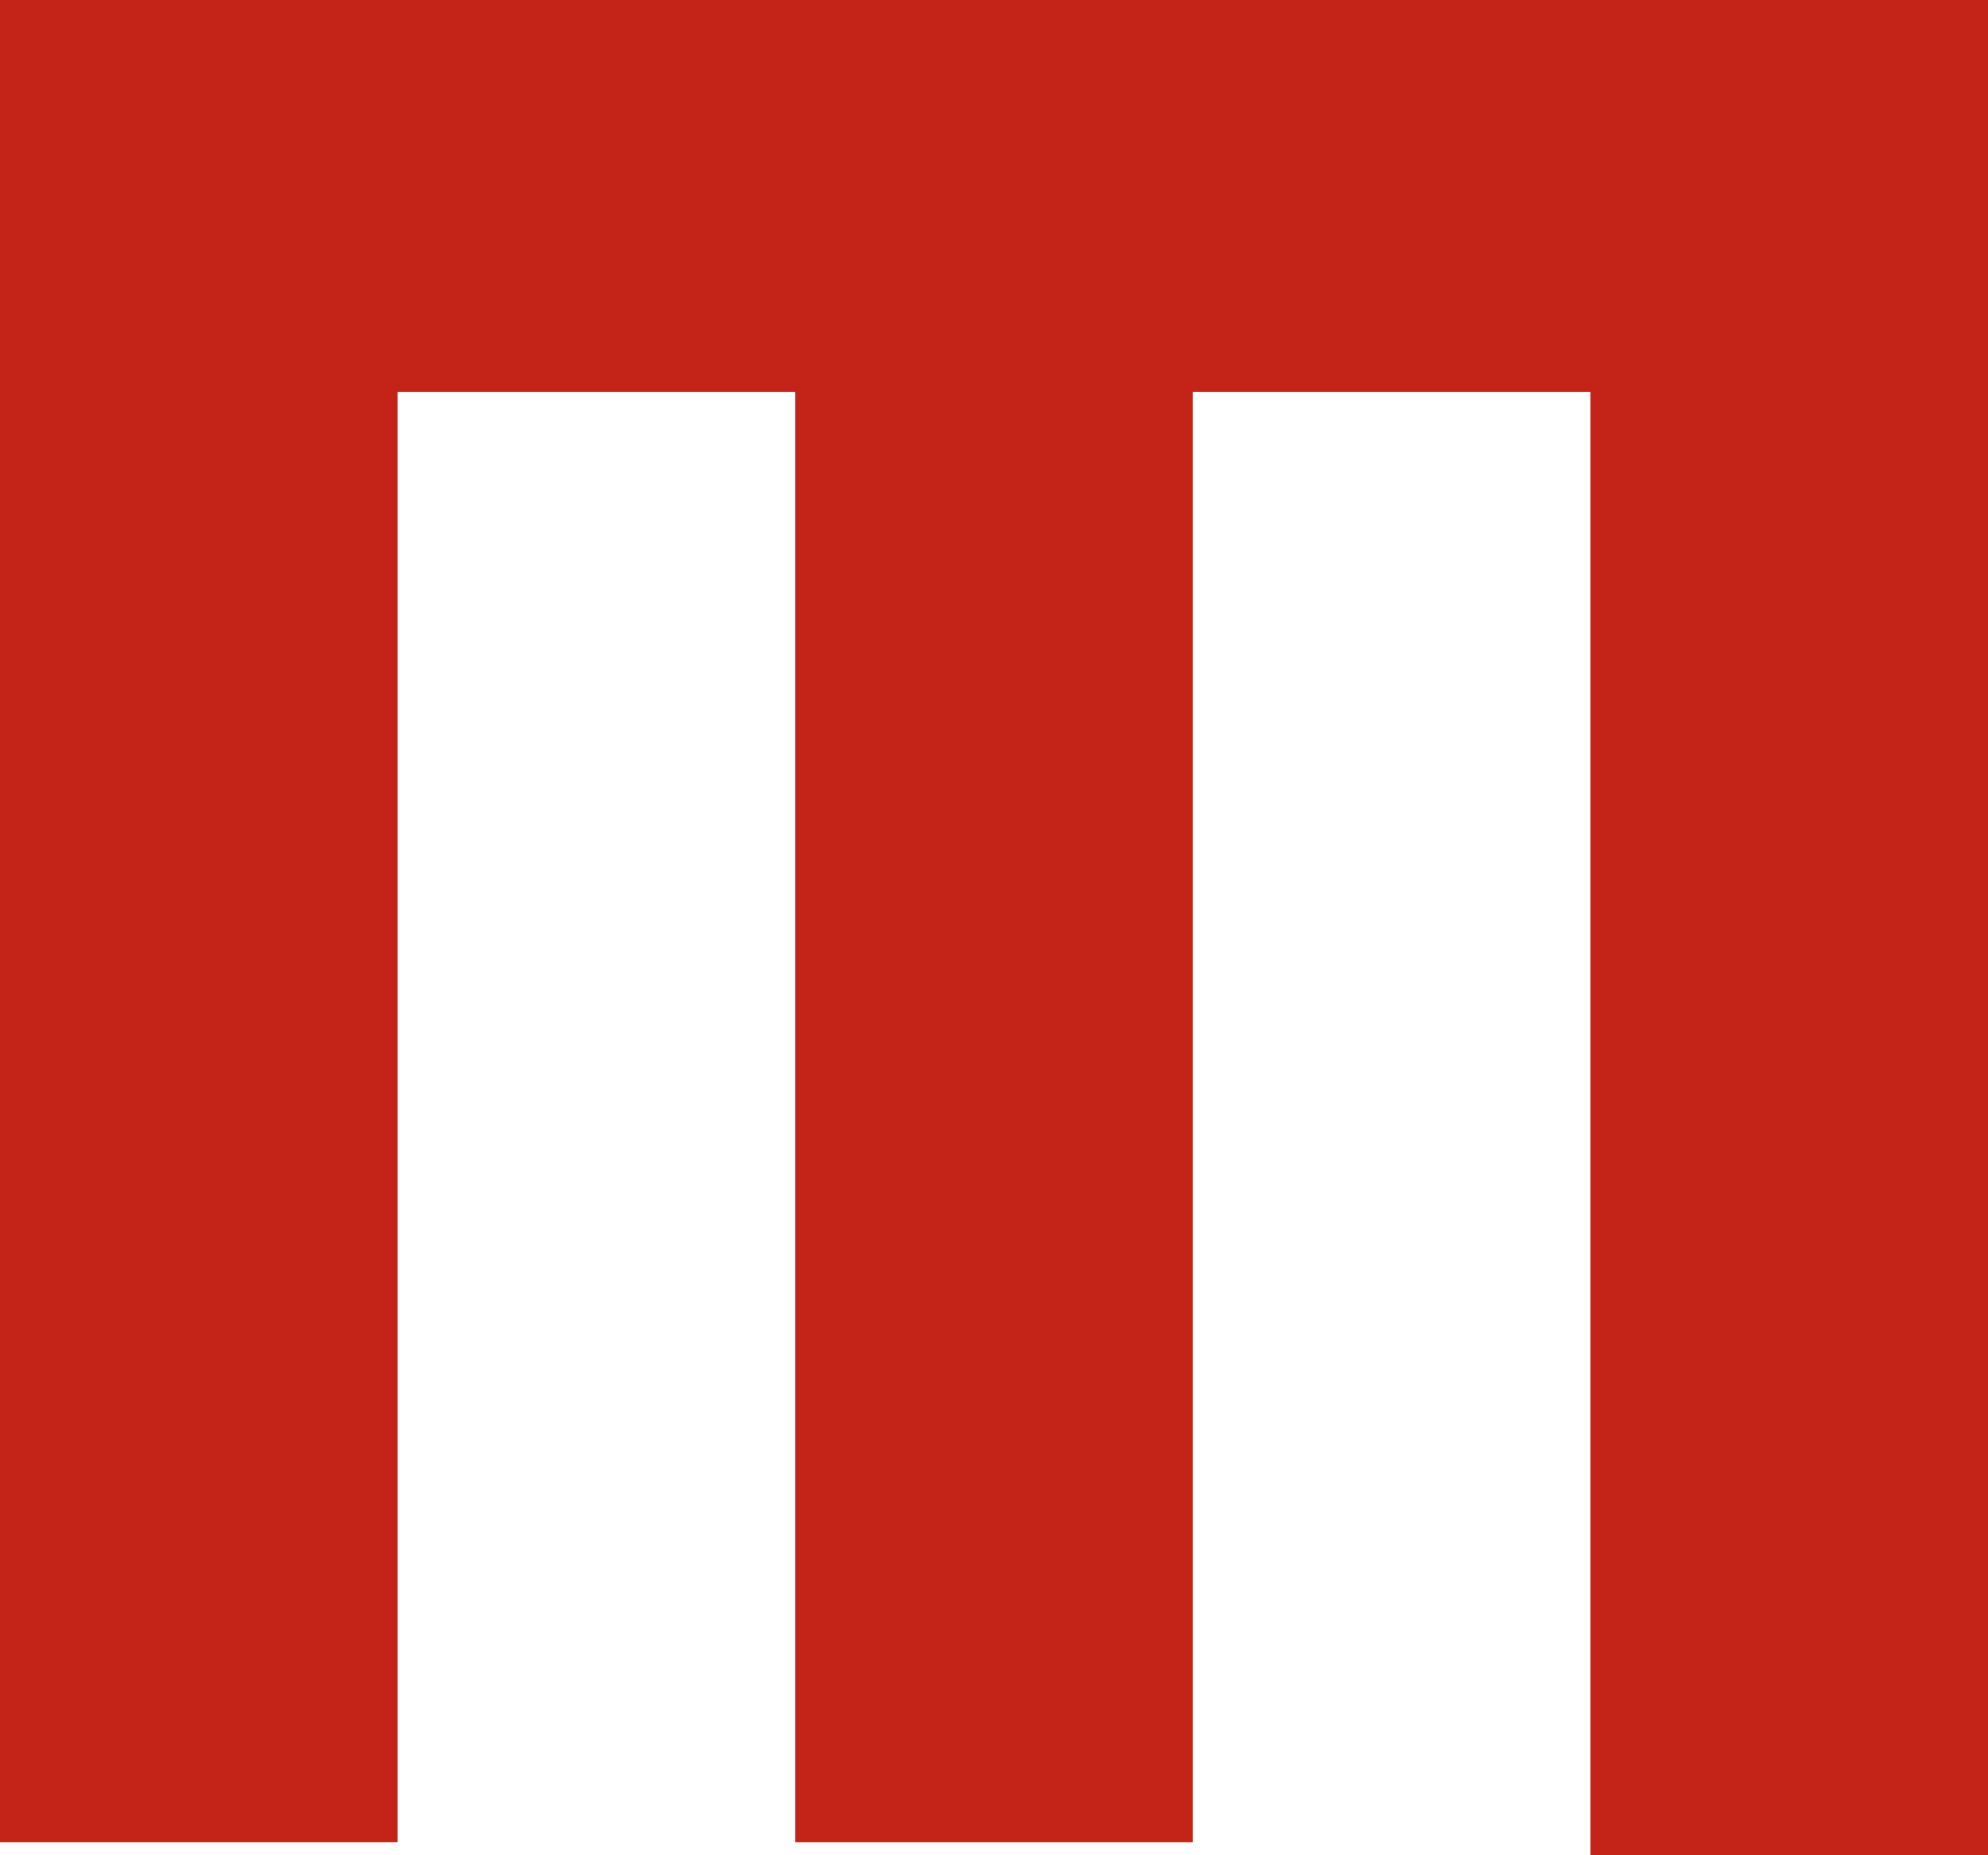 <svg xmlns="http://www.w3.org/2000/svg" height="70px" width="75px" version="1.1" xmlns:xlink="http://www.w3.org/1999/xlink" viewBox="0 0 75 70">
  <title>metropoles.com</title>
  <g id="m-logo-m" fill-rule="evenodd" fill="none">
  <g id="DESKTOP-HOME-EMOJI-FAIXA" fill="#C32417" transform="translate(-1492 -9485)">
  <g id="Rodapé" transform="translate(0 9464)">
  <polygon id="Path" points="1491 21 1567 21 1567 91 1552 91 1552 35.789 1537 35.789 1537 90.507 1522 90.507 1522 35.789 1507 35.789 1507 90.507 1492 90.507 1492 21"/>
  </g>
  </g>
  </g>
</svg>
